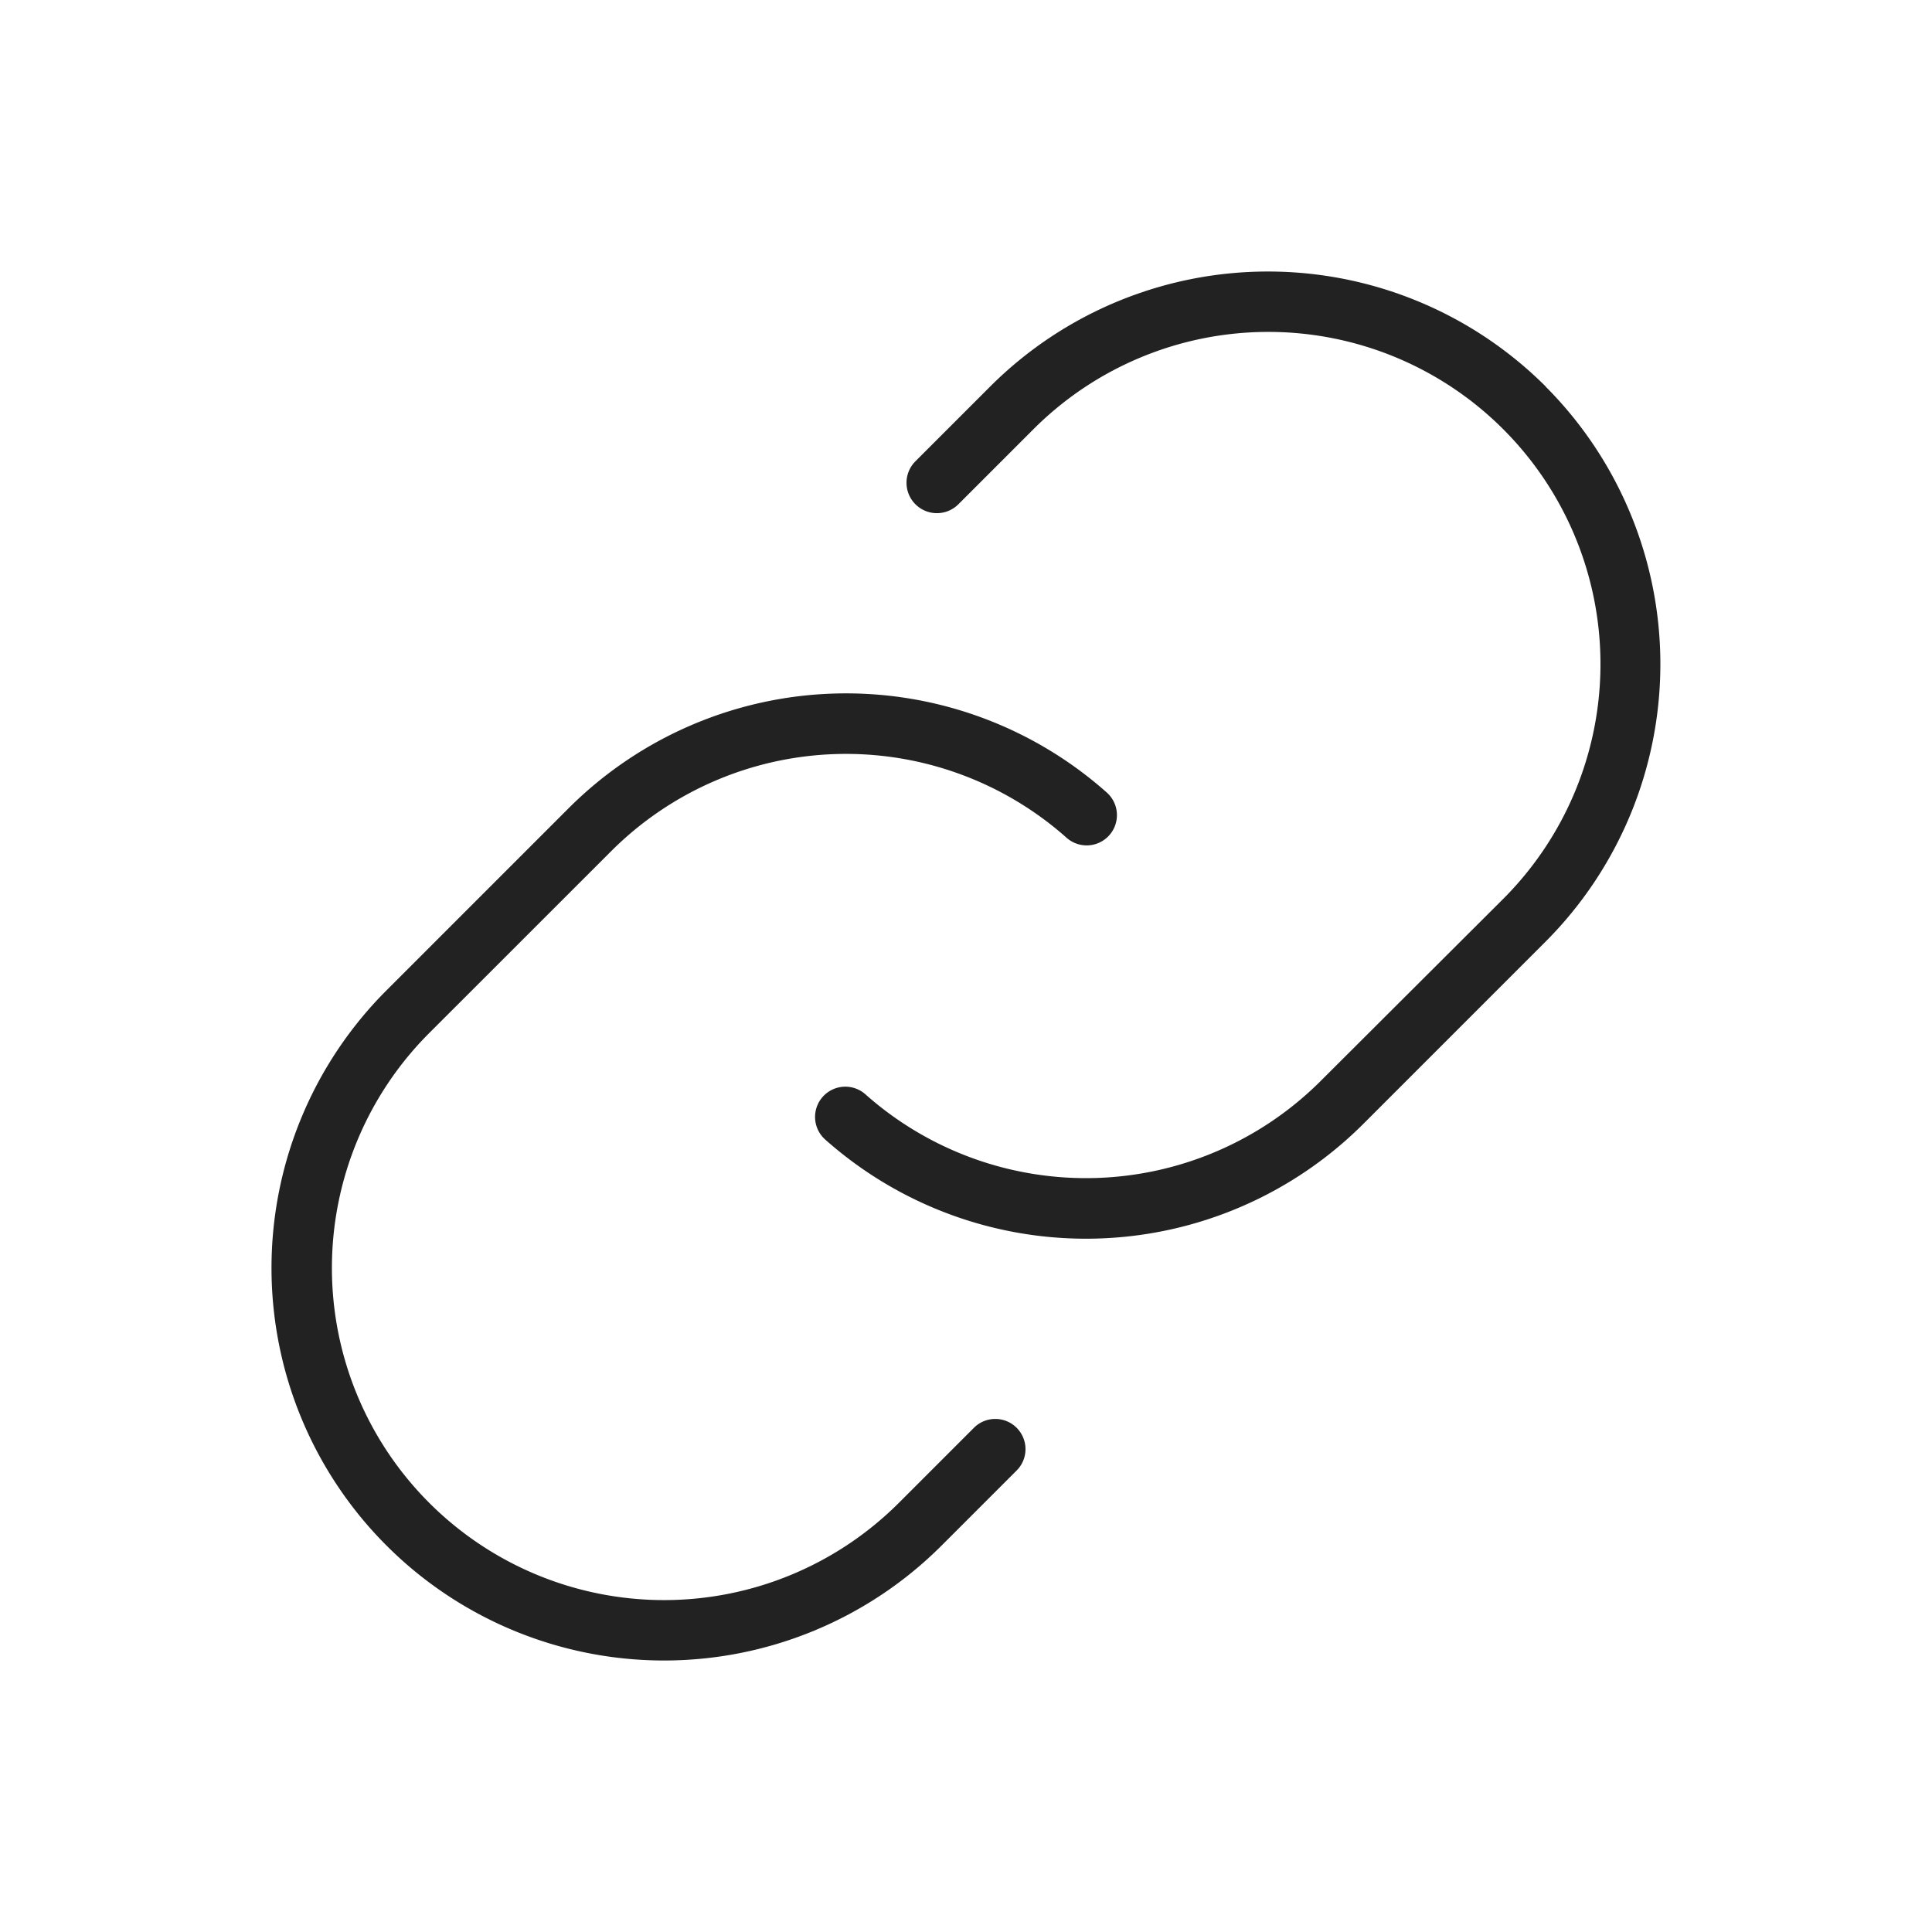 <svg xmlns="http://www.w3.org/2000/svg" width="1em" height="1em" viewBox="0 0 256 256"><path fill="#222" d="M134.71 189.19a4 4 0 0 1 0 5.66l-9.94 9.94a52 52 0 0 1-73.56-73.56l24.12-24.12a52 52 0 0 1 71.32-2.1a4 4 0 1 1-5.32 6A44 44 0 0 0 81 112.77l-24.13 24.12a44 44 0 0 0 62.24 62.24l9.94-9.94a4 4 0 0 1 5.66 0Zm70.08-138a52.07 52.07 0 0 0-73.56 0l-9.94 9.94a4 4 0 1 0 5.71 5.68l9.94-9.94a44 44 0 0 1 62.24 62.24L175 143.23a44 44 0 0 1-60.33 1.77a4 4 0 1 0-5.32 6a52 52 0 0 0 71.32-2.1l24.12-24.12a52.07 52.07 0 0 0 0-73.57Z"/></svg>